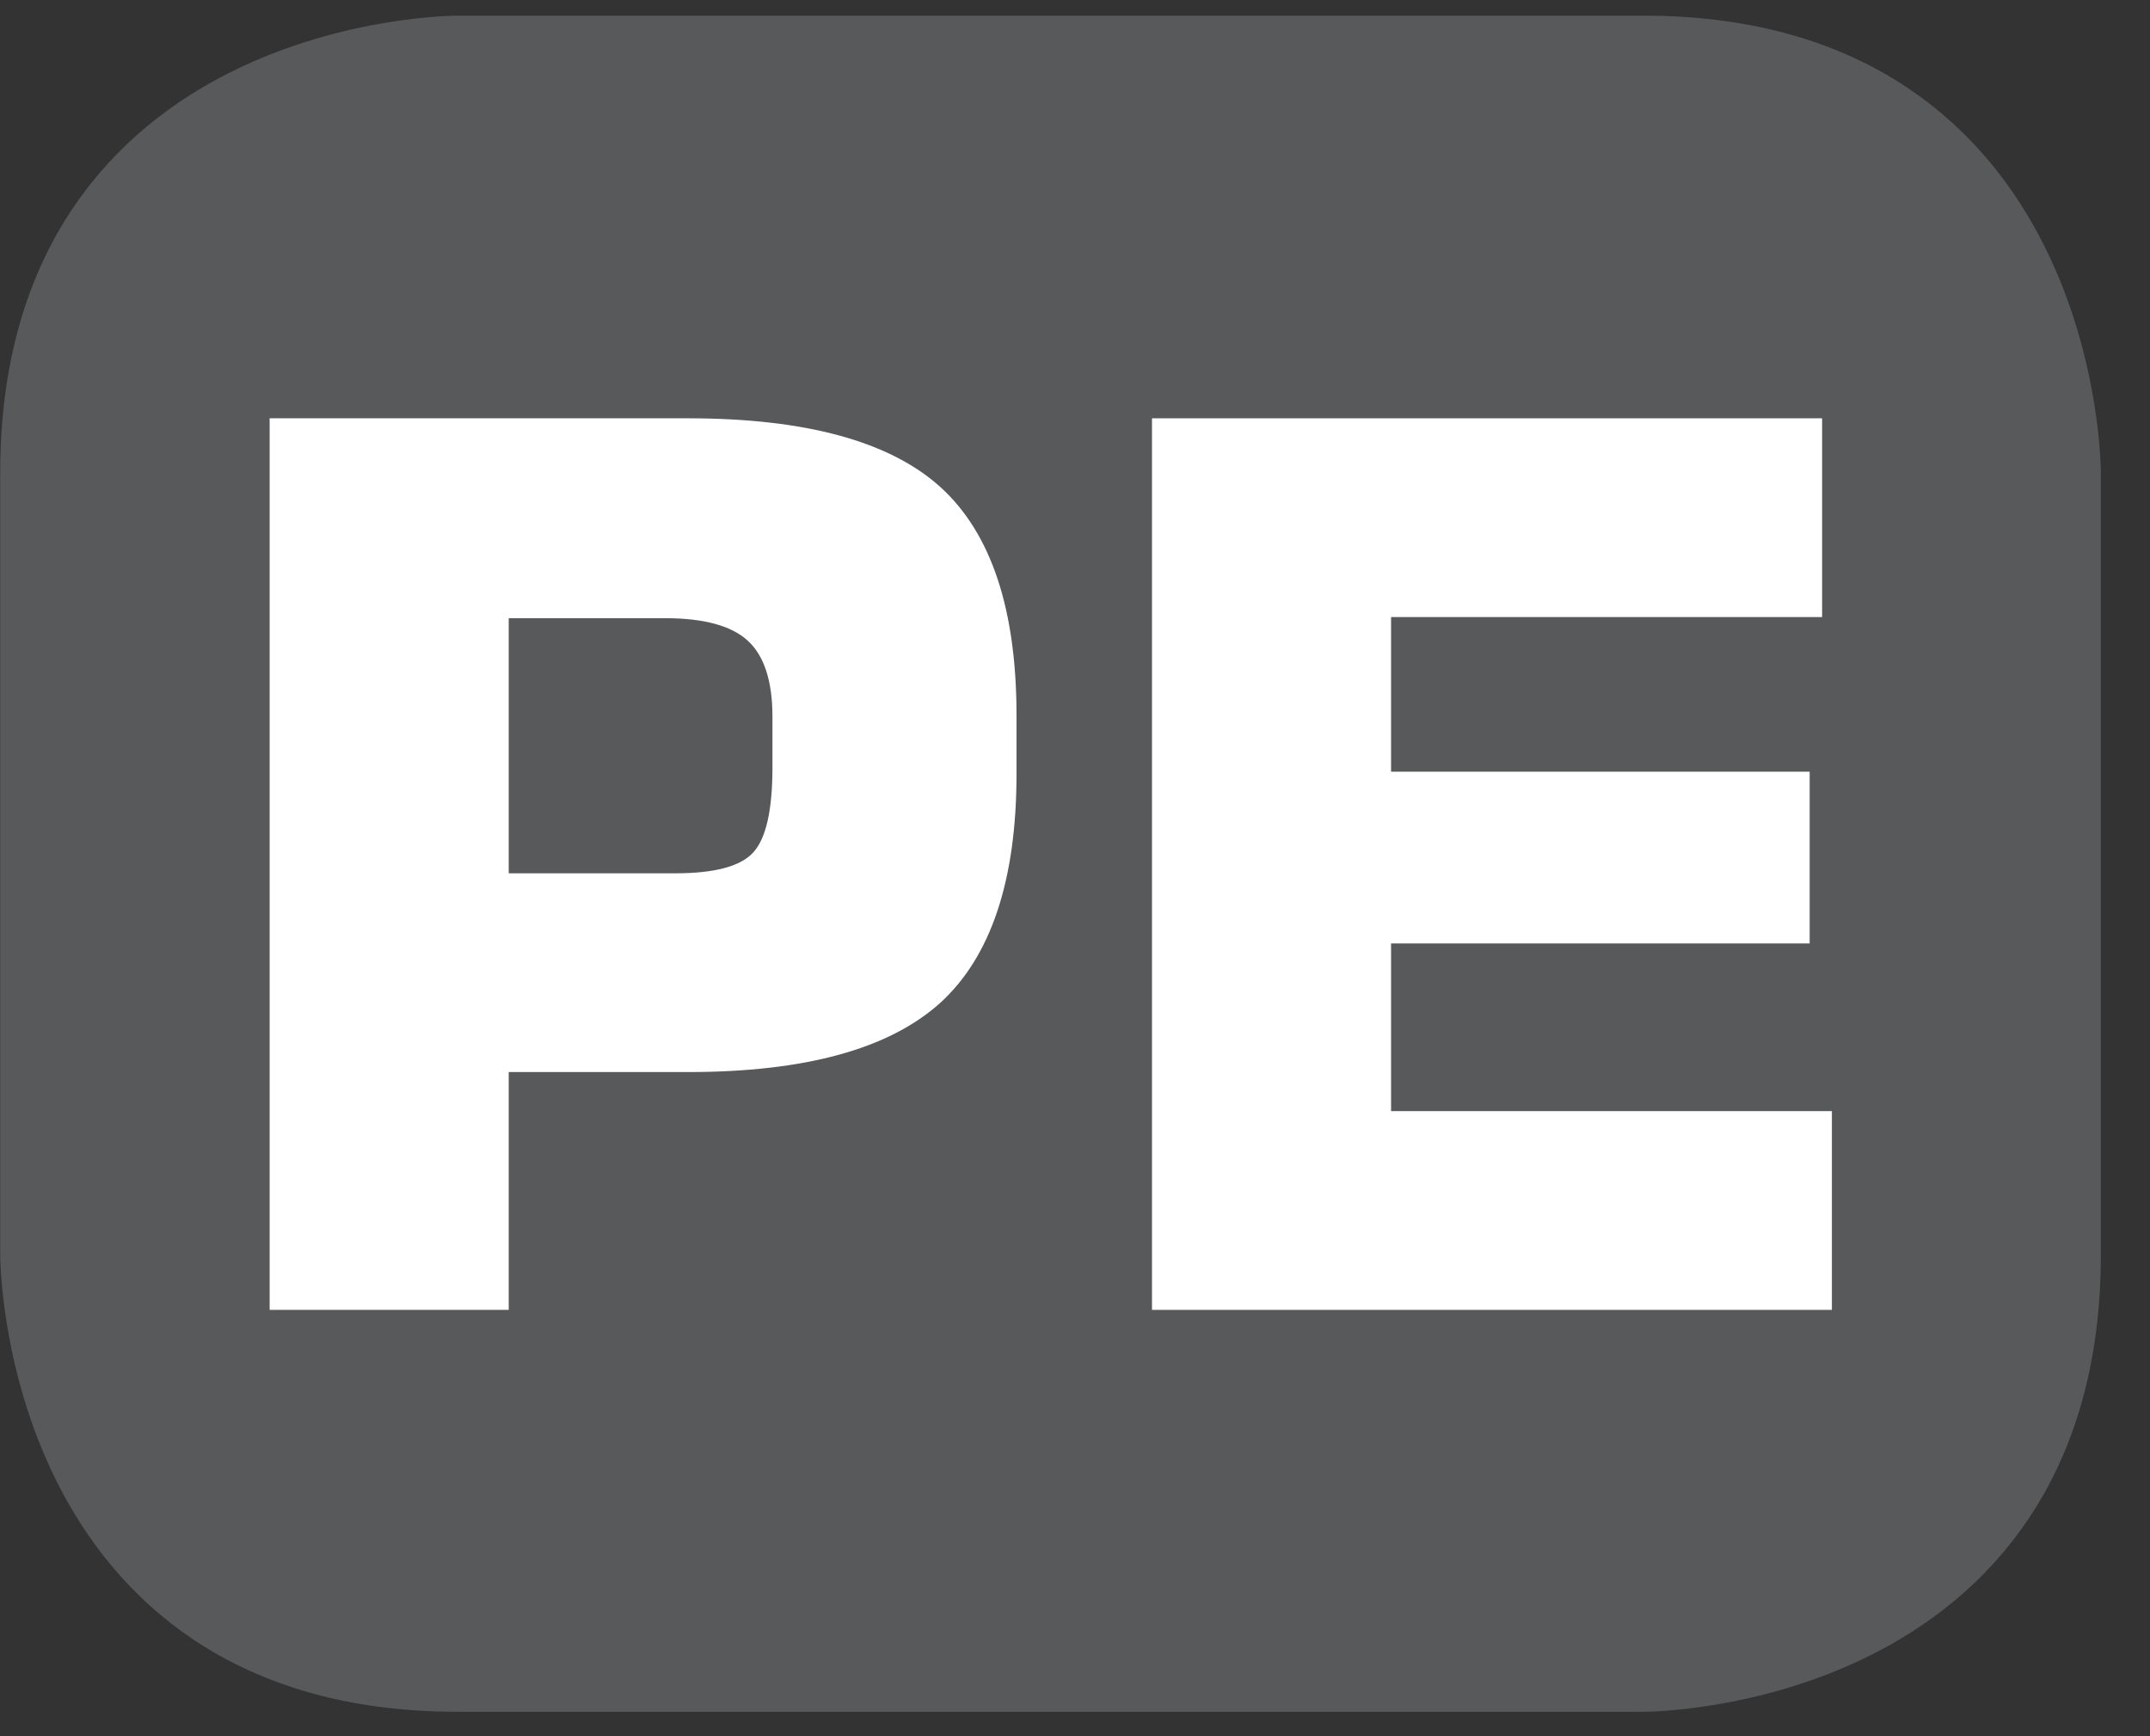 <?xml version="1.0" encoding="UTF-8"?>
<svg xmlns="http://www.w3.org/2000/svg" xmlns:xlink="http://www.w3.org/1999/xlink" width="28.346pt" height="22.894pt" viewBox="0 0 28.346 22.894" version="1.2">
<rect x="0" y="0" width="28.346" height="22.894" fill="#333333" stroke="none"/>
<defs>
<clipPath id="clip1">
  <path d="M 0 0.207 L 27.707 0.207 L 27.707 22.582 L 0 22.582 Z M 0 0.207 "/>
</clipPath>
</defs>
<g id="surface1">
<g clip-path="url(#clip1)" clip-rule="nonzero">
<path style="fill-rule:nonzero;fill:rgb(34.509%,34.901%,35.686%);fill-opacity:1;stroke-width:1;stroke-linecap:butt;stroke-linejoin:miter;stroke:rgb(34.509%,34.901%,35.686%);stroke-opacity:1;stroke-miterlimit:10;" d="M 0.002 -0 C 0.002 -0 -5.669 -0 -5.669 -5.667 L -5.669 -16.226 C -5.669 -16.226 -5.669 -21.893 0.002 -21.893 L 16.007 -21.893 C 16.007 -21.893 21.678 -21.893 21.678 -16.226 L 21.678 -5.667 C 21.678 -5.667 21.678 -0 16.007 -0 Z M 0.002 -0 " transform="matrix(0.977,0,0,-0.977,6.03,0.695)"/>
</g>
<path style=" stroke:none;fill-rule:nonzero;fill:rgb(100%,100%,100%);fill-opacity:1;" d="M 3.555 17.273 L 3.555 5.516 L 9.07 5.516 C 10.621 5.516 11.734 5.82 12.402 6.426 C 13.07 7.035 13.402 8.039 13.402 9.434 L 13.402 10.207 C 13.402 11.605 13.066 12.613 12.398 13.223 C 11.723 13.832 10.617 14.137 9.07 14.137 L 6.707 14.137 L 6.707 17.273 Z M 6.707 11.516 L 8.902 11.516 C 9.418 11.516 9.762 11.426 9.93 11.242 C 10.098 11.059 10.184 10.688 10.184 10.125 L 10.184 9.449 C 10.184 8.98 10.074 8.645 9.859 8.449 C 9.648 8.254 9.285 8.152 8.773 8.152 L 6.707 8.152 Z M 6.707 11.516 "/>
<path style=" stroke:none;fill-rule:nonzero;fill:rgb(100%,100%,100%);fill-opacity:1;" d="M 15.188 17.273 L 15.188 5.516 L 24.023 5.516 L 24.023 8.137 L 18.34 8.137 L 18.34 10.176 L 23.859 10.176 L 23.859 12.441 L 18.34 12.441 L 18.34 14.652 L 24.152 14.652 L 24.152 17.273 Z M 15.188 17.273 "/>
</g>
</svg>
